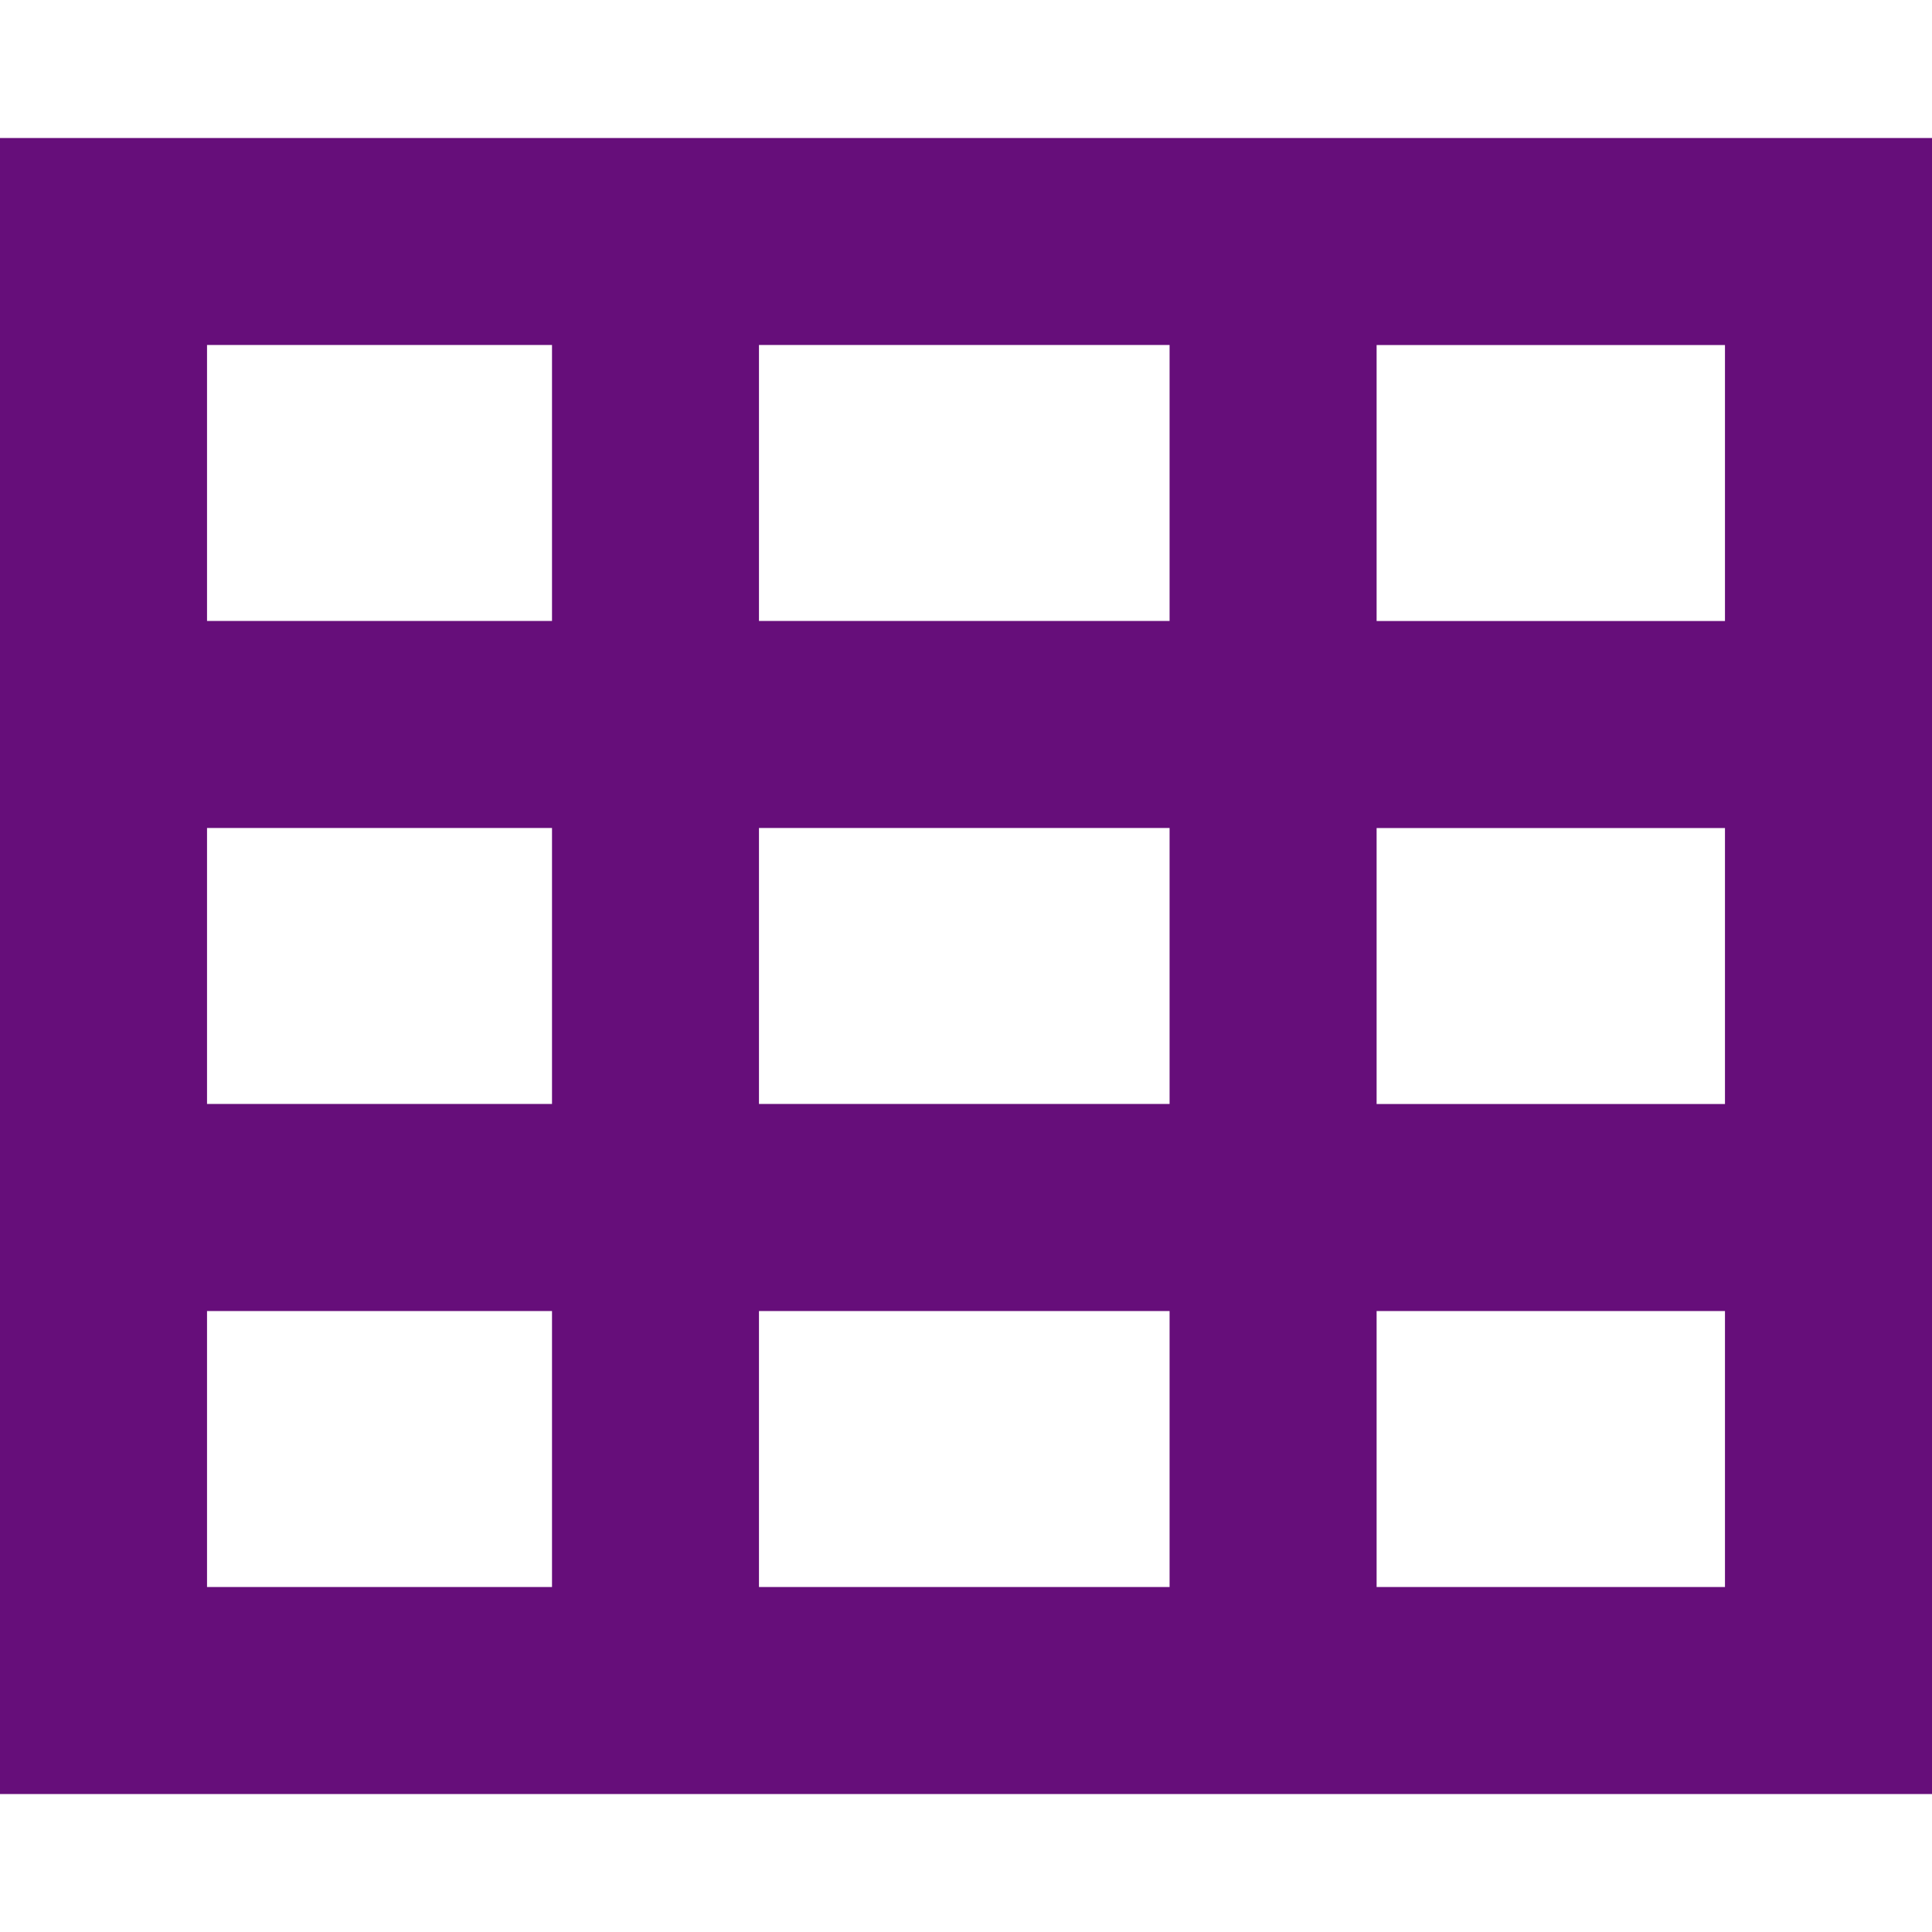 <svg version="1.1" xmlns="http://www.w3.org/2000/svg" width="32" height="32" viewBox="0 0 32 32" fill="#660e7a">
<title>Table</title>
<path d="M22.801 2.286h-22.801v27.429h32v-27.429h-9.199zM19.372 5.714v4.571h-6.801v-4.571h6.801zM19.372 13.714v4.571h-6.801v-4.571h6.801zM3.429 5.714h5.714v4.571h-5.714v-4.571zM3.429 13.714h5.714v4.571h-5.714v-4.571zM3.429 26.286v-4.571h5.714v4.571h-5.714zM12.571 26.286v-4.571h6.801v4.571h-6.801zM28.571 26.286h-5.77v-4.571h5.77v4.571zM28.571 18.286h-5.77v-4.571h5.77v4.571zM22.801 10.286v-4.571h5.77v4.571h-5.77z"></path>
</svg>
